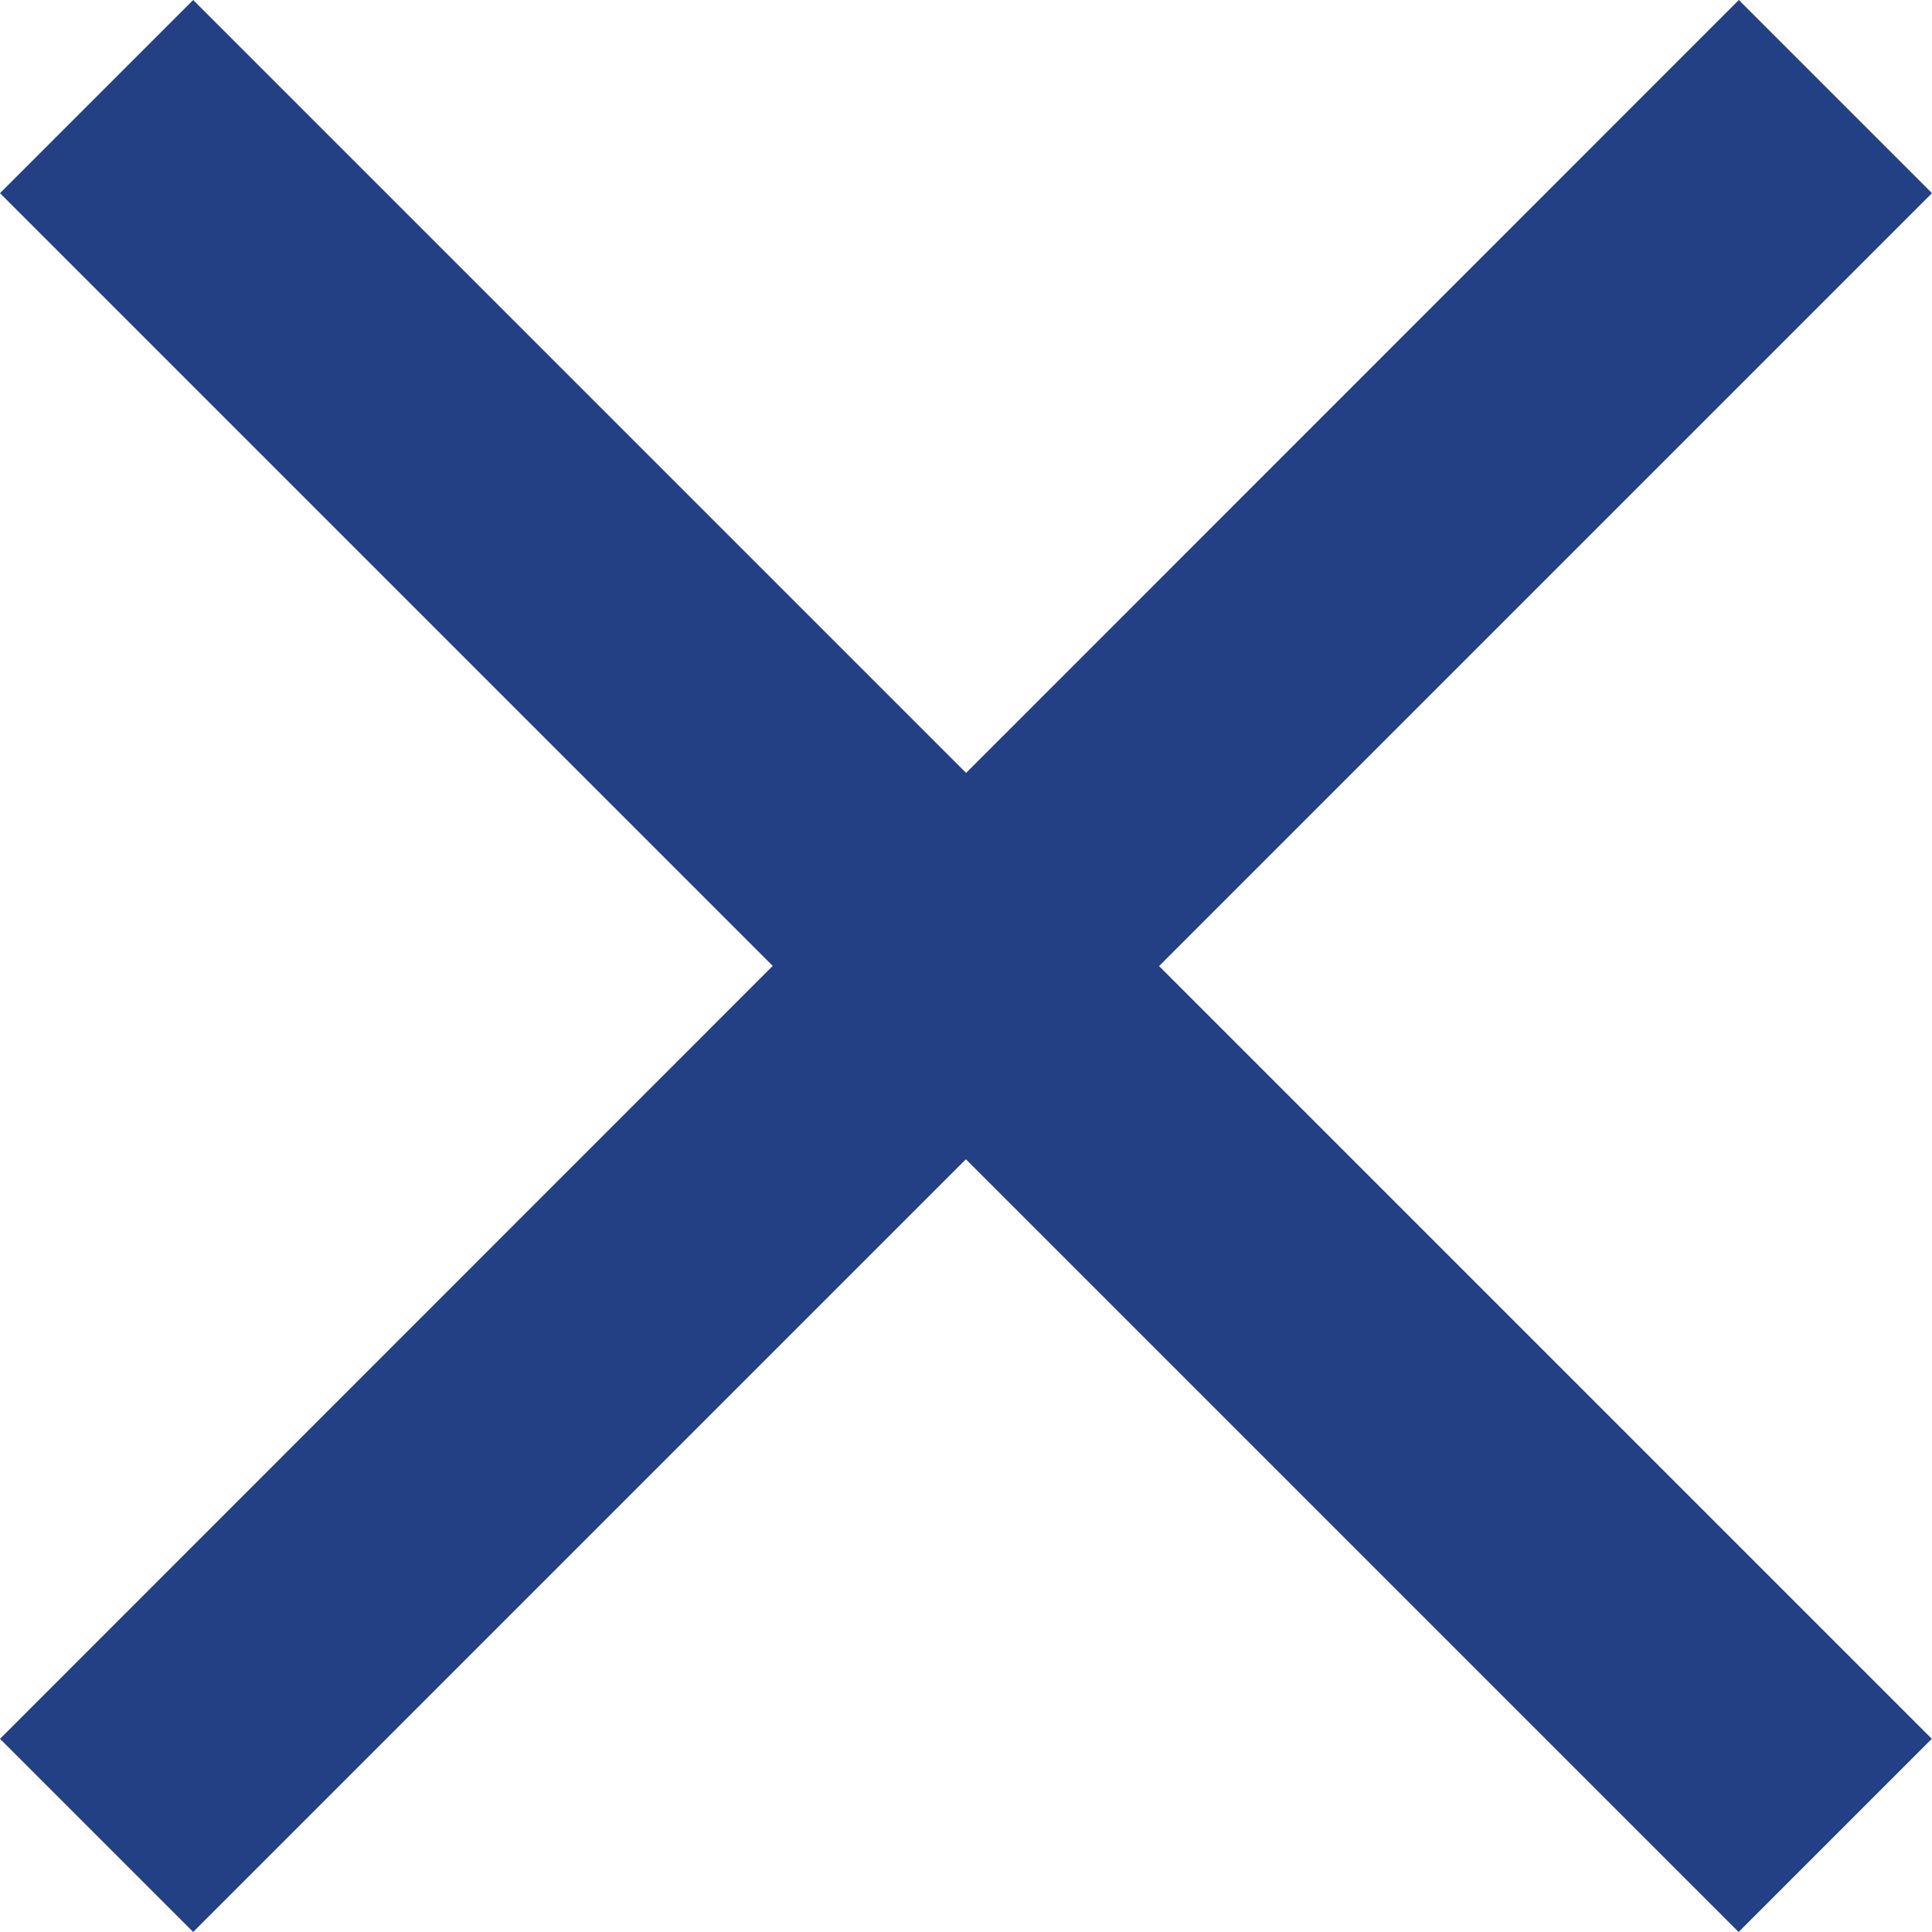 <svg xmlns="http://www.w3.org/2000/svg" width="10.341" height="10.341" viewBox="0 0 10.341 10.341">
  <path id="icon_close" d="M17.864,8.557,16.83,7.523,12.694,11.66,8.557,7.523,7.523,8.557l4.136,4.136L7.523,16.83l1.034,1.034,4.136-4.136,4.136,4.136,1.034-1.034-4.136-4.136Z" transform="translate(-7.523 -7.523)" fill="#234084"/>
</svg>
